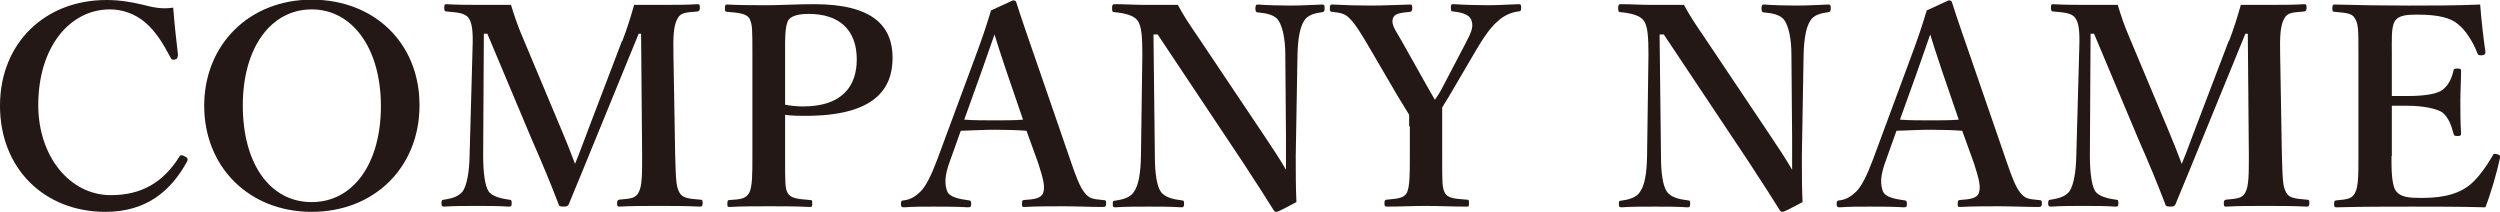 <svg viewBox="0 0 71.87 6.09" xmlns="http://www.w3.org/2000/svg"><g fill="#231815"><path d="m5.11 1.6c0 .06-.02.1-.08.11-.08.02-.1 0-.13-.06-.22-.42-.43-.75-.72-1-.3-.26-.67-.38-1.02-.38-1.16-0-2.06 1.09-2.06 2.75 0 1.47.9 2.59 2.09 2.59.87 0 1.5-.36 1.97-1.11.02-.04.06-.06.16 0 .07.03.09.08.06.14-.46.84-1.16 1.45-2.35 1.45-1.76 0-3.03-1.25-3.03-3.05s1.29-3.04 3.06-3.04c.39 0 .72.06 1.02.13.32.08.55.14.9.09.03.42.09.97.14 1.38z"/><path d="m12.06 3.03c0 1.77-1.29 3.06-3.1 3.06s-3.09-1.3-3.09-3.05 1.29-3.05 3.09-3.05 3.1 1.25 3.1 3.03zm-5.08 0c0 1.69.79 2.78 1.98 2.78s1.99-1.1 1.99-2.76-.82-2.78-1.99-2.78-1.98 1.1-1.98 2.76z"/><path d="m17.89 1.18c.13-.34.23-.65.34-1.04h.87c.3 0 .66 0 .95-.02.06 0 .07.02.07.1s-.02.1-.07.11c-.34.03-.48.03-.57.2-.12.2-.13.54-.12 1.04l.05 2.9c.02.8.04.9.12 1.06.09.17.26.18.6.21.06 0 .07.02.07.1s-.02.1-.08.1c-.37-.02-.84-.02-1.19-.02-.38 0-.78 0-1.13.02-.05 0-.06-.02-.06-.1 0-.07.02-.09.06-.1.31-.03.47-.03.56-.21.1-.18.1-.53.1-1.06l-.03-3.5h-.07l-1.17 2.86c-.36.89-.58 1.41-.83 2.02-.02.06-.05.09-.15.09-.13 0-.14-.02-.16-.09-.24-.63-.46-1.15-.77-1.86l-1.27-3.02h-.1l-.02 3.5c0 .48.05.86.15 1.02s.38.22.59.25c.07 0 .08.02.08.1 0 .09-.02.1-.09.1-.3-.02-.58-.02-.92-.02s-.62 0-.93.02c-.06 0-.08-.02-.08-.1s.02-.1.08-.1c.19-.03.42-.08.54-.25.11-.18.18-.52.19-1.02l.08-2.9c.02-.53.02-.86-.1-1.04-.11-.17-.36-.17-.64-.2-.05 0-.07-.02-.07-.11s.02-.1.06-.1c.32.02.66.02.92.02h.94c.1.33.2.62.33.92l1.12 2.67c.17.4.23.56.39.98.16-.38.2-.52.37-.96l.98-2.57z"/><path d="m22.57 4.48c0 .8 0 .92.07 1.06.09.17.3.18.65.21.06 0 .06.02.06.1s0 .1-.07.1c-.38-.02-.8-.02-1.17-.02s-.81 0-1.14.02c-.05 0-.06 0-.06-.1 0-.09.02-.1.07-.1.3-.02.46-.03.56-.21.09-.18.09-.53.09-1.06v-2.9c0-.77 0-.86-.08-1.04-.09-.16-.33-.17-.64-.2-.06 0-.07-.02-.07-.11s.02-.1.07-.1c.36.02.82.02 1.19.02.3 0 .8-.03 1.31-.03 1.68 0 2.25.63 2.25 1.54s-.53 1.67-2.5 1.67c-.18 0-.4 0-.59-.03zm0-1.47c.16.03.33.05.51.05 1.15 0 1.55-.6 1.55-1.35 0-.86-.51-1.31-1.38-1.31-.18 0-.47.02-.58.17-.11.17-.1.58-.1 1.02z"/><path d="m29.52 3.76c-.26-.02-.61-.03-.91-.03-.33 0-.66.02-.99.03l-.3.84c-.18.47-.16.71-.09.9.07.17.34.22.62.26.05 0 .07.02.07.1s-.02.1-.09.1c-.3-.02-.7-.02-1-.02-.28 0-.58 0-.84.02-.07 0-.09-.02-.09-.1s.02-.1.09-.1c.22-.03.35-.14.47-.25.16-.16.31-.46.49-.94l.96-2.59c.38-1.01.45-1.26.58-1.68l.63-.29c.06 0 .09.02.1.07.16.5.3.9.66 1.94l.9 2.61c.16.47.27.75.4.91.14.17.22.18.52.21.09 0 .1.02.1.1s-.02.1-.1.1c-.34 0-.79-.02-1.13-.02-.31 0-.78 0-1.13.02-.06 0-.06-.02-.06-.1s.02-.1.06-.1c.3-.02.5-.05.55-.21.06-.18 0-.4-.14-.84l-.34-.94zm-.59-1.72c-.18-.53-.25-.76-.34-1.05-.11.31-.18.52-.36 1.03l-.51 1.42c.26.02.58.02.89.02.26 0 .57 0 .8-.02z"/><path d="m33.16.99.04 3.5c0 .51.06.86.17 1.02s.35.22.6.25c.06 0 .07.02.07.1s-.02.1-.08.1c-.3-.02-.61-.02-.94-.02s-.67 0-.96.02c-.06 0-.07-.02-.07-.09 0-.08 0-.1.06-.1.22-.03.45-.09.55-.26.13-.18.19-.52.2-1.02l.04-2.91c0-.51-.02-.82-.13-.98s-.37-.22-.67-.25c-.06 0-.07-.02-.07-.12 0-.09.02-.11.07-.11.29 0 .6.02.84.02s.58 0 .98 0c.18.33.3.51.62.98l1.83 2.73c.28.42.45.67.66 1.03v-.91l-.02-2.39c0-.46-.08-.81-.19-.98-.1-.17-.35-.22-.57-.24-.07 0-.1-.02-.1-.11 0-.1.02-.12.07-.12.26.02.62.03.93.03s.7-.02.92-.03c.06 0 .07.02.07.11s-.02.1-.07.11c-.22.03-.42.08-.52.25-.12.18-.18.53-.19.98l-.05 2.9c0 .55 0 .89.02 1.33-.51.27-.54.28-.58.28-.03 0-.06-.02-.07-.04-.26-.41-.4-.64-.9-1.4l-2.44-3.66h-.11z"/><path d="m40.51 3.64c0-.11 0-.24 0-.34-.12-.2-.21-.34-.33-.54l-.76-1.3c-.29-.5-.44-.74-.6-.91-.14-.15-.25-.18-.52-.21-.06 0-.07-.02-.07-.1 0-.1.02-.11.07-.11.38.02.74.03 1.11.03s.77-.02 1.13-.03c.05 0 .06.02.06.1s-.02.1-.06.11c-.3.03-.46.05-.5.2-.05.18.09.34.25.63l.72 1.28c.1.18.15.26.24.42.09-.13.15-.22.23-.38l.66-1.26c.18-.34.22-.47.16-.65-.06-.16-.26-.22-.52-.25-.06 0-.07-.02-.07-.1 0-.1 0-.11.09-.11.3.02.66.03.98.03s.57-.02.88-.03c.06 0 .07.02.07.1 0 .1-.02.1-.08.11-.19.02-.4.11-.56.25s-.32.3-.63.82l-.74 1.26c-.1.18-.18.29-.26.43v.54.84c0 .8 0 .91.07 1.06.09.18.29.18.64.21.06 0 .06.02.06.1s0 .1-.06.1c-.41 0-.82-.02-1.18-.02s-.75.02-1.11.02c-.07 0-.08-.02-.08-.1s.02-.1.07-.1c.31-.03.5-.04.58-.21.08-.18.08-.53.08-1.06v-.85z"/><path d="m47.71.99.04 3.5c0 .51.06.86.17 1.02s.35.22.6.25c.06 0 .07.02.07.1s-.02.1-.08.1c-.3-.02-.61-.02-.94-.02s-.67 0-.96.02c-.06 0-.07-.02-.07-.09 0-.08 0-.1.06-.1.22-.03.45-.09.55-.26.13-.18.19-.52.2-1.02l.04-2.91c0-.51-.02-.82-.13-.98s-.37-.22-.67-.25c-.06 0-.07-.02-.07-.12 0-.09.02-.11.07-.11.29 0 .6.02.84.02s.58 0 .98 0c.18.33.3.51.62.98l1.83 2.73c.28.42.45.67.66 1.03v-.91l-.02-2.39c0-.46-.08-.81-.19-.98-.1-.17-.35-.22-.57-.24-.07 0-.1-.02-.1-.11 0-.1.02-.12.07-.12.26.02.62.03.93.03s.7-.02.92-.03c.06 0 .07.02.07.11s-.02.1-.07.11c-.22.03-.42.08-.52.25-.12.18-.18.53-.19.98l-.05 2.9c0 .55 0 .89.02 1.33-.51.27-.54.28-.58.28-.03 0-.06-.02-.07-.04-.26-.41-.4-.64-.9-1.4l-2.44-3.66h-.11z"/><path d="m56.42 3.76c-.26-.02-.61-.03-.91-.03-.34 0-.66.02-.99.03l-.3.84c-.18.47-.16.71-.09.9.07.17.34.22.62.26.05 0 .07.02.07.1s-.02.1-.09.1c-.3-.02-.7-.02-1-.02-.28 0-.58 0-.84.02-.07 0-.09-.02-.09-.1s.02-.1.09-.1c.22-.03.35-.14.47-.25.16-.16.31-.46.49-.94l.96-2.59c.38-1.01.45-1.26.58-1.68l.63-.29c.06 0 .09.02.1.07.16.5.3.9.66 1.94l.9 2.61c.16.47.27.75.4.91.14.17.22.18.52.21.09 0 .1.02.1.1s-.02.1-.1.1c-.34 0-.79-.02-1.13-.02-.31 0-.78 0-1.13.02-.06 0-.06-.02-.06-.1s.02-.1.06-.1c.3-.02.5-.05.55-.21.06-.18 0-.4-.14-.84l-.34-.94zm-.59-1.72c-.18-.53-.25-.76-.34-1.05-.11.31-.18.52-.36 1.03l-.51 1.42c.26.02.58.02.89.02.26 0 .57 0 .8-.02z"/><path d="m64.08 1.18c.13-.34.23-.65.34-1.04h.87c.3 0 .66 0 .95-.02.06 0 .07.02.07.1s-.02.1-.07.11c-.34.03-.48.03-.57.2-.12.2-.13.54-.12 1.04l.05 2.9c.02.8.04.9.12 1.06.09.17.26.18.6.21.06 0 .07.02.07.1s-.02.1-.08.1c-.37-.02-.84-.02-1.19-.02-.38 0-.78 0-1.13.02-.05 0-.06-.02-.06-.1 0-.07.02-.09.06-.1.31-.03.47-.03.56-.21.1-.18.1-.53.1-1.06l-.03-3.5h-.07l-1.17 2.86c-.36.89-.58 1.41-.83 2.02-.02.06-.05.09-.15.09-.13 0-.14-.02-.16-.09-.24-.63-.46-1.15-.77-1.86l-1.27-3.02h-.1l-.02 3.5c0 .48.05.86.15 1.02s.38.22.59.25c.07 0 .08.02.08.1 0 .09-.02.1-.09.1-.3-.02-.58-.02-.92-.02s-.62 0-.93.02c-.06 0-.08-.02-.08-.1s.02-.1.08-.1c.19-.03.42-.08.54-.25.11-.18.18-.52.19-1.02l.08-2.9c.02-.53.02-.86-.1-1.04-.11-.17-.36-.17-.64-.2-.05 0-.07-.02-.07-.11s.02-.1.06-.1c.32.02.66.02.92.02h.94c.1.33.2.62.33.92l1.12 2.67c.17.4.23.56.39.98.16-.38.2-.52.37-.96l.98-2.57z"/><path d="m68.75 4.49c0 .34 0 .78.11.97.13.22.42.23.77.23.74 0 1.12-.17 1.38-.38.25-.21.46-.52.64-.82.02-.06.05-.08.13-.06.1.03.1.06.09.11-.09.42-.26 1.01-.42 1.42-.7-.02-1.44-.02-2.1-.02-.7 0-1.47 0-2.18.02-.06 0-.07-.02-.07-.1s.02-.1.07-.1c.3-.03.44-.04.53-.21.1-.18.1-.53.1-1.06v-2.91c0-.77 0-.87-.1-1.05-.08-.15-.25-.16-.58-.19-.06 0-.07-.02-.07-.1 0-.1.02-.11.07-.11.7.02 1.44.03 2.12.03s1.36 0 2.06-.03c.03.41.09.94.15 1.36 0 .05 0 .08-.09.1-.09 0-.12 0-.14-.06-.12-.32-.34-.66-.54-.82-.22-.2-.58-.29-1.2-.29-.29 0-.54.02-.64.2-.1.17-.08.54-.08.97v1.17h.45c.49 0 .86-.06 1.01-.18.18-.14.26-.33.31-.54 0-.05.02-.07.12-.07.09 0 .1.02.1.08 0 .29-.02.57-.02.84 0 .3 0 .64.02.93 0 .06 0 .09-.1.09s-.1-.02-.12-.08c-.05-.2-.14-.46-.32-.6-.15-.1-.52-.19-1-.19-.14 0-.32 0-.45 0v1.45z"/></g></svg>
